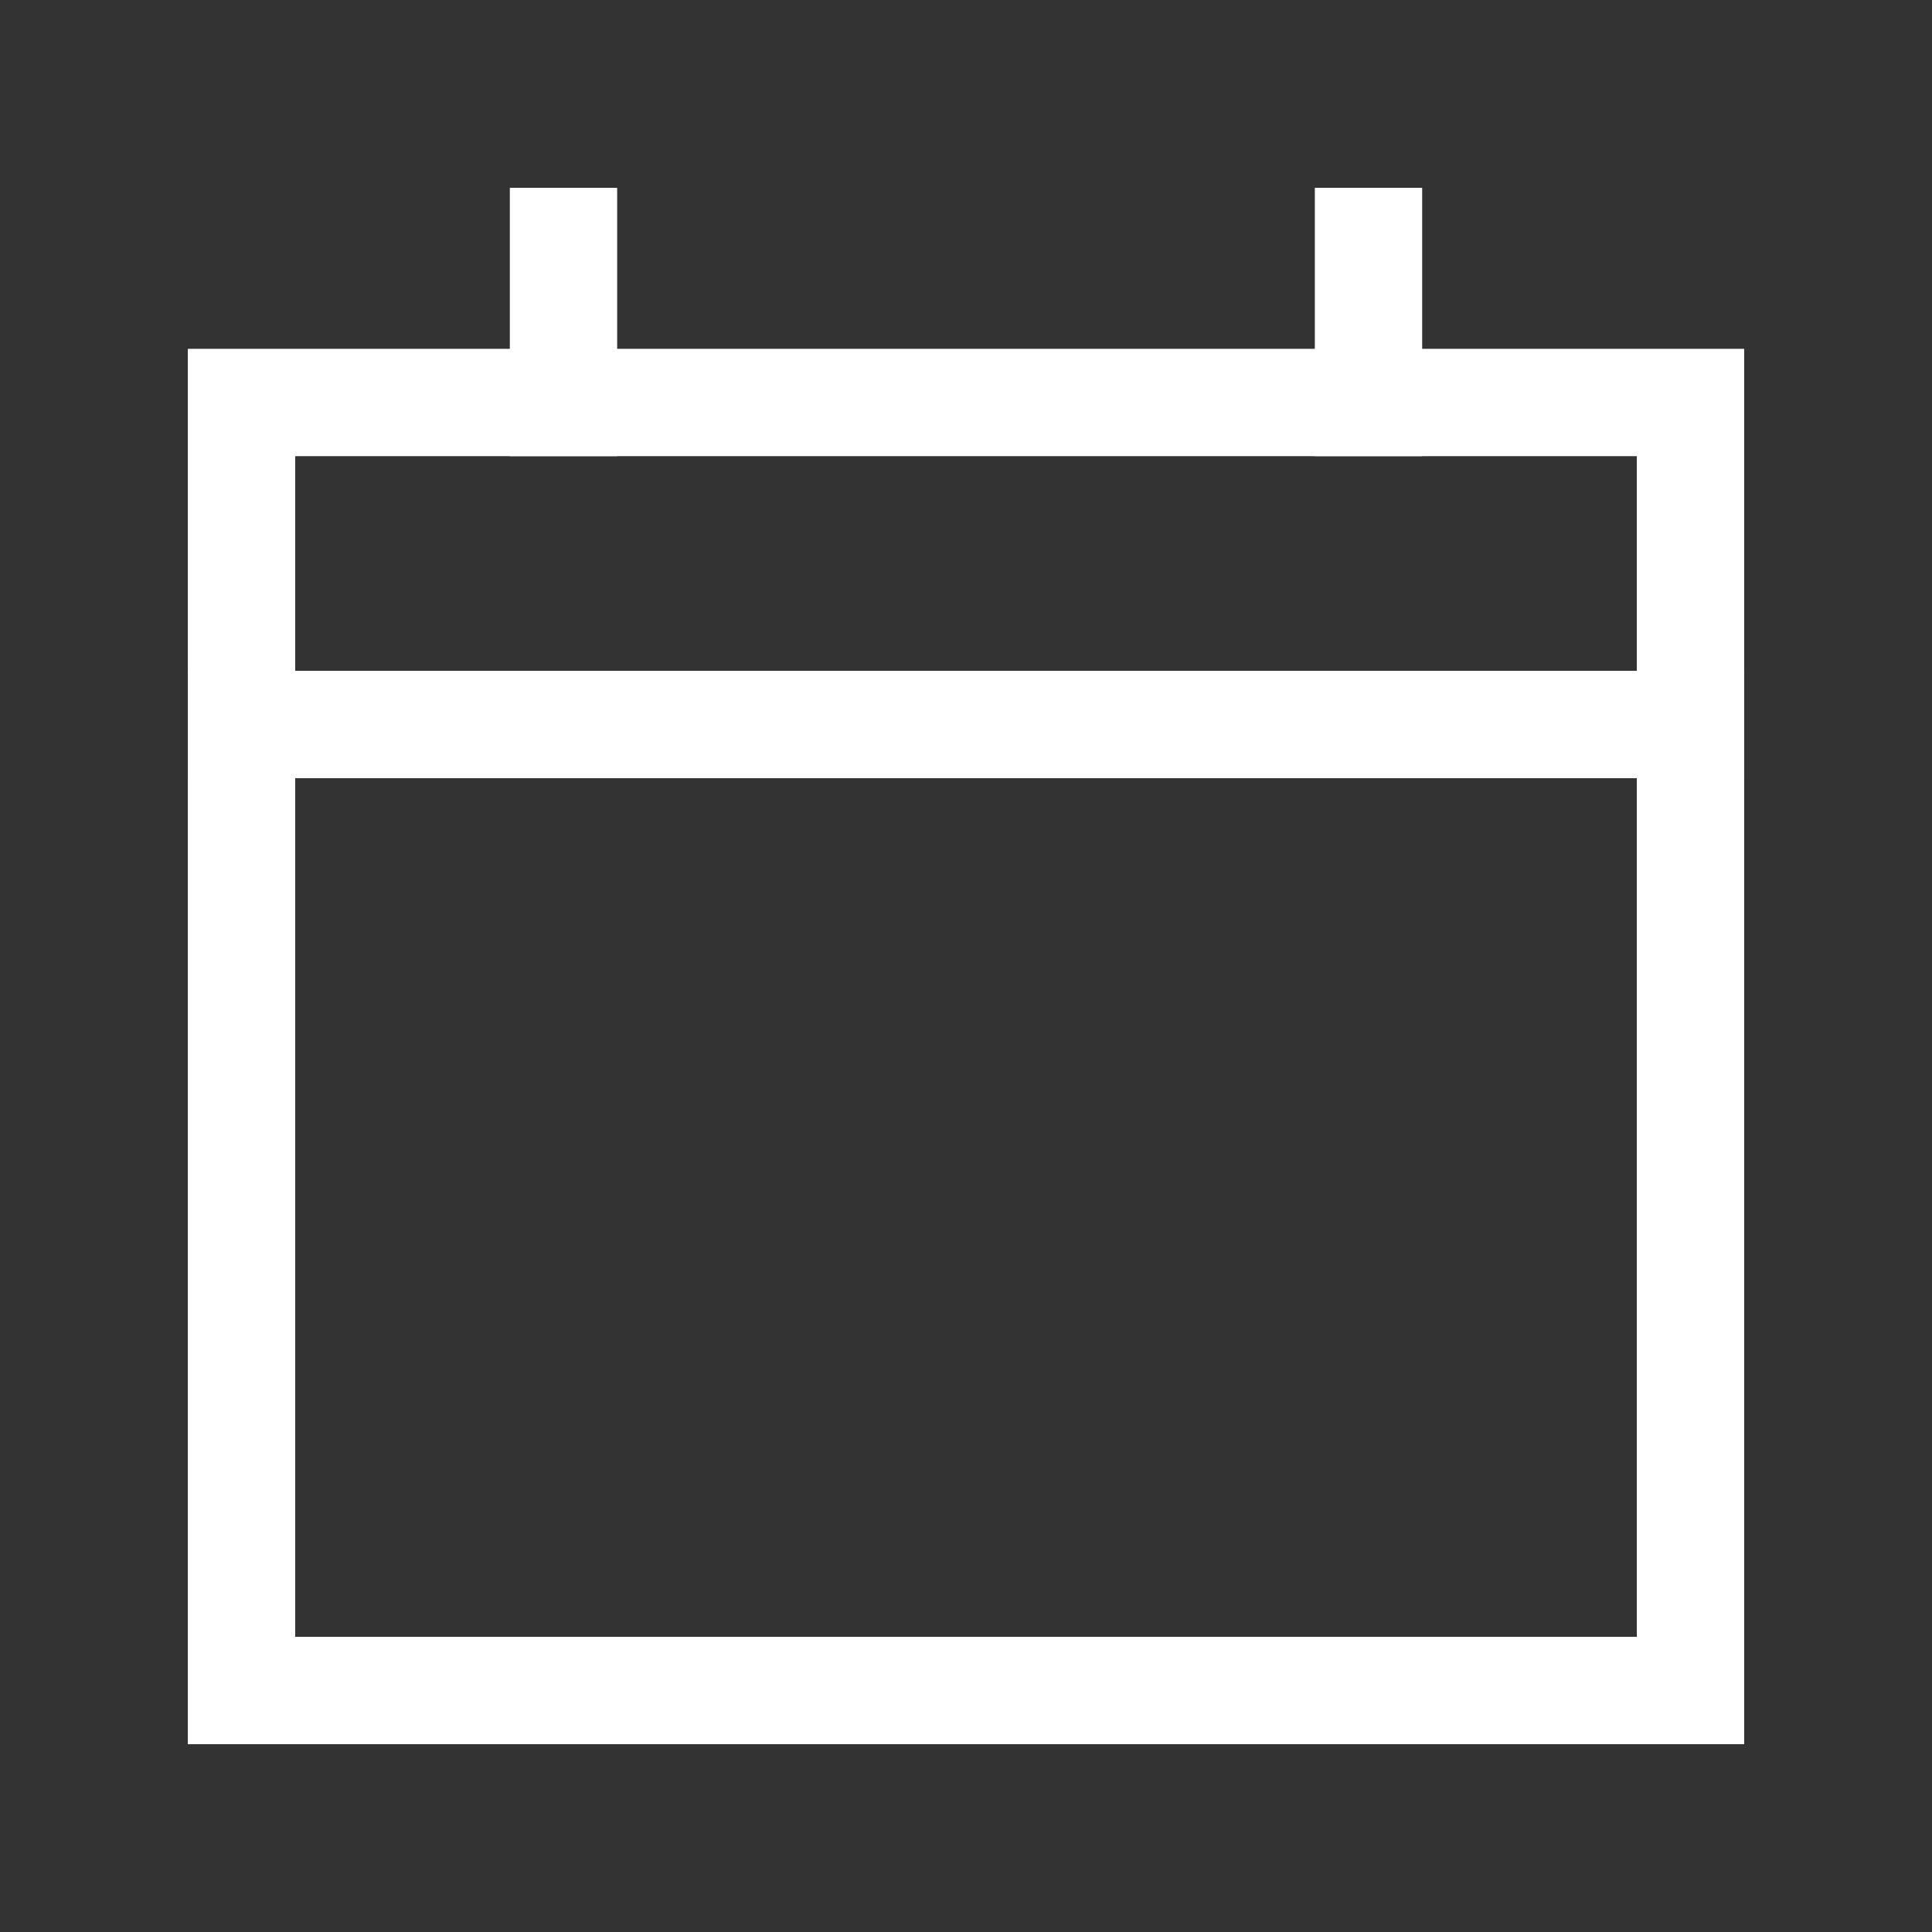 <svg width="36" height="36" viewBox="0 0 36 36" fill="none" xmlns="http://www.w3.org/2000/svg">
<rect x="0" y="0" width="36" height="36" fill="#333333" stroke="none"/>
<path d="M4.5 7.5H31.5V31.5H4.5V7.5Z" stroke="white" stroke-width="2" stroke-linecap="square"/>
<path d="M31.5 13.5H4.5" stroke="white" stroke-width="2" stroke-linecap="square"/>
<path d="M10.5 7.5V4.5" stroke="white" stroke-width="2" stroke-linecap="square"/>
<path d="M25.5 7.5V4.5" stroke="white" stroke-width="2" stroke-linecap="square"/>
</svg>
